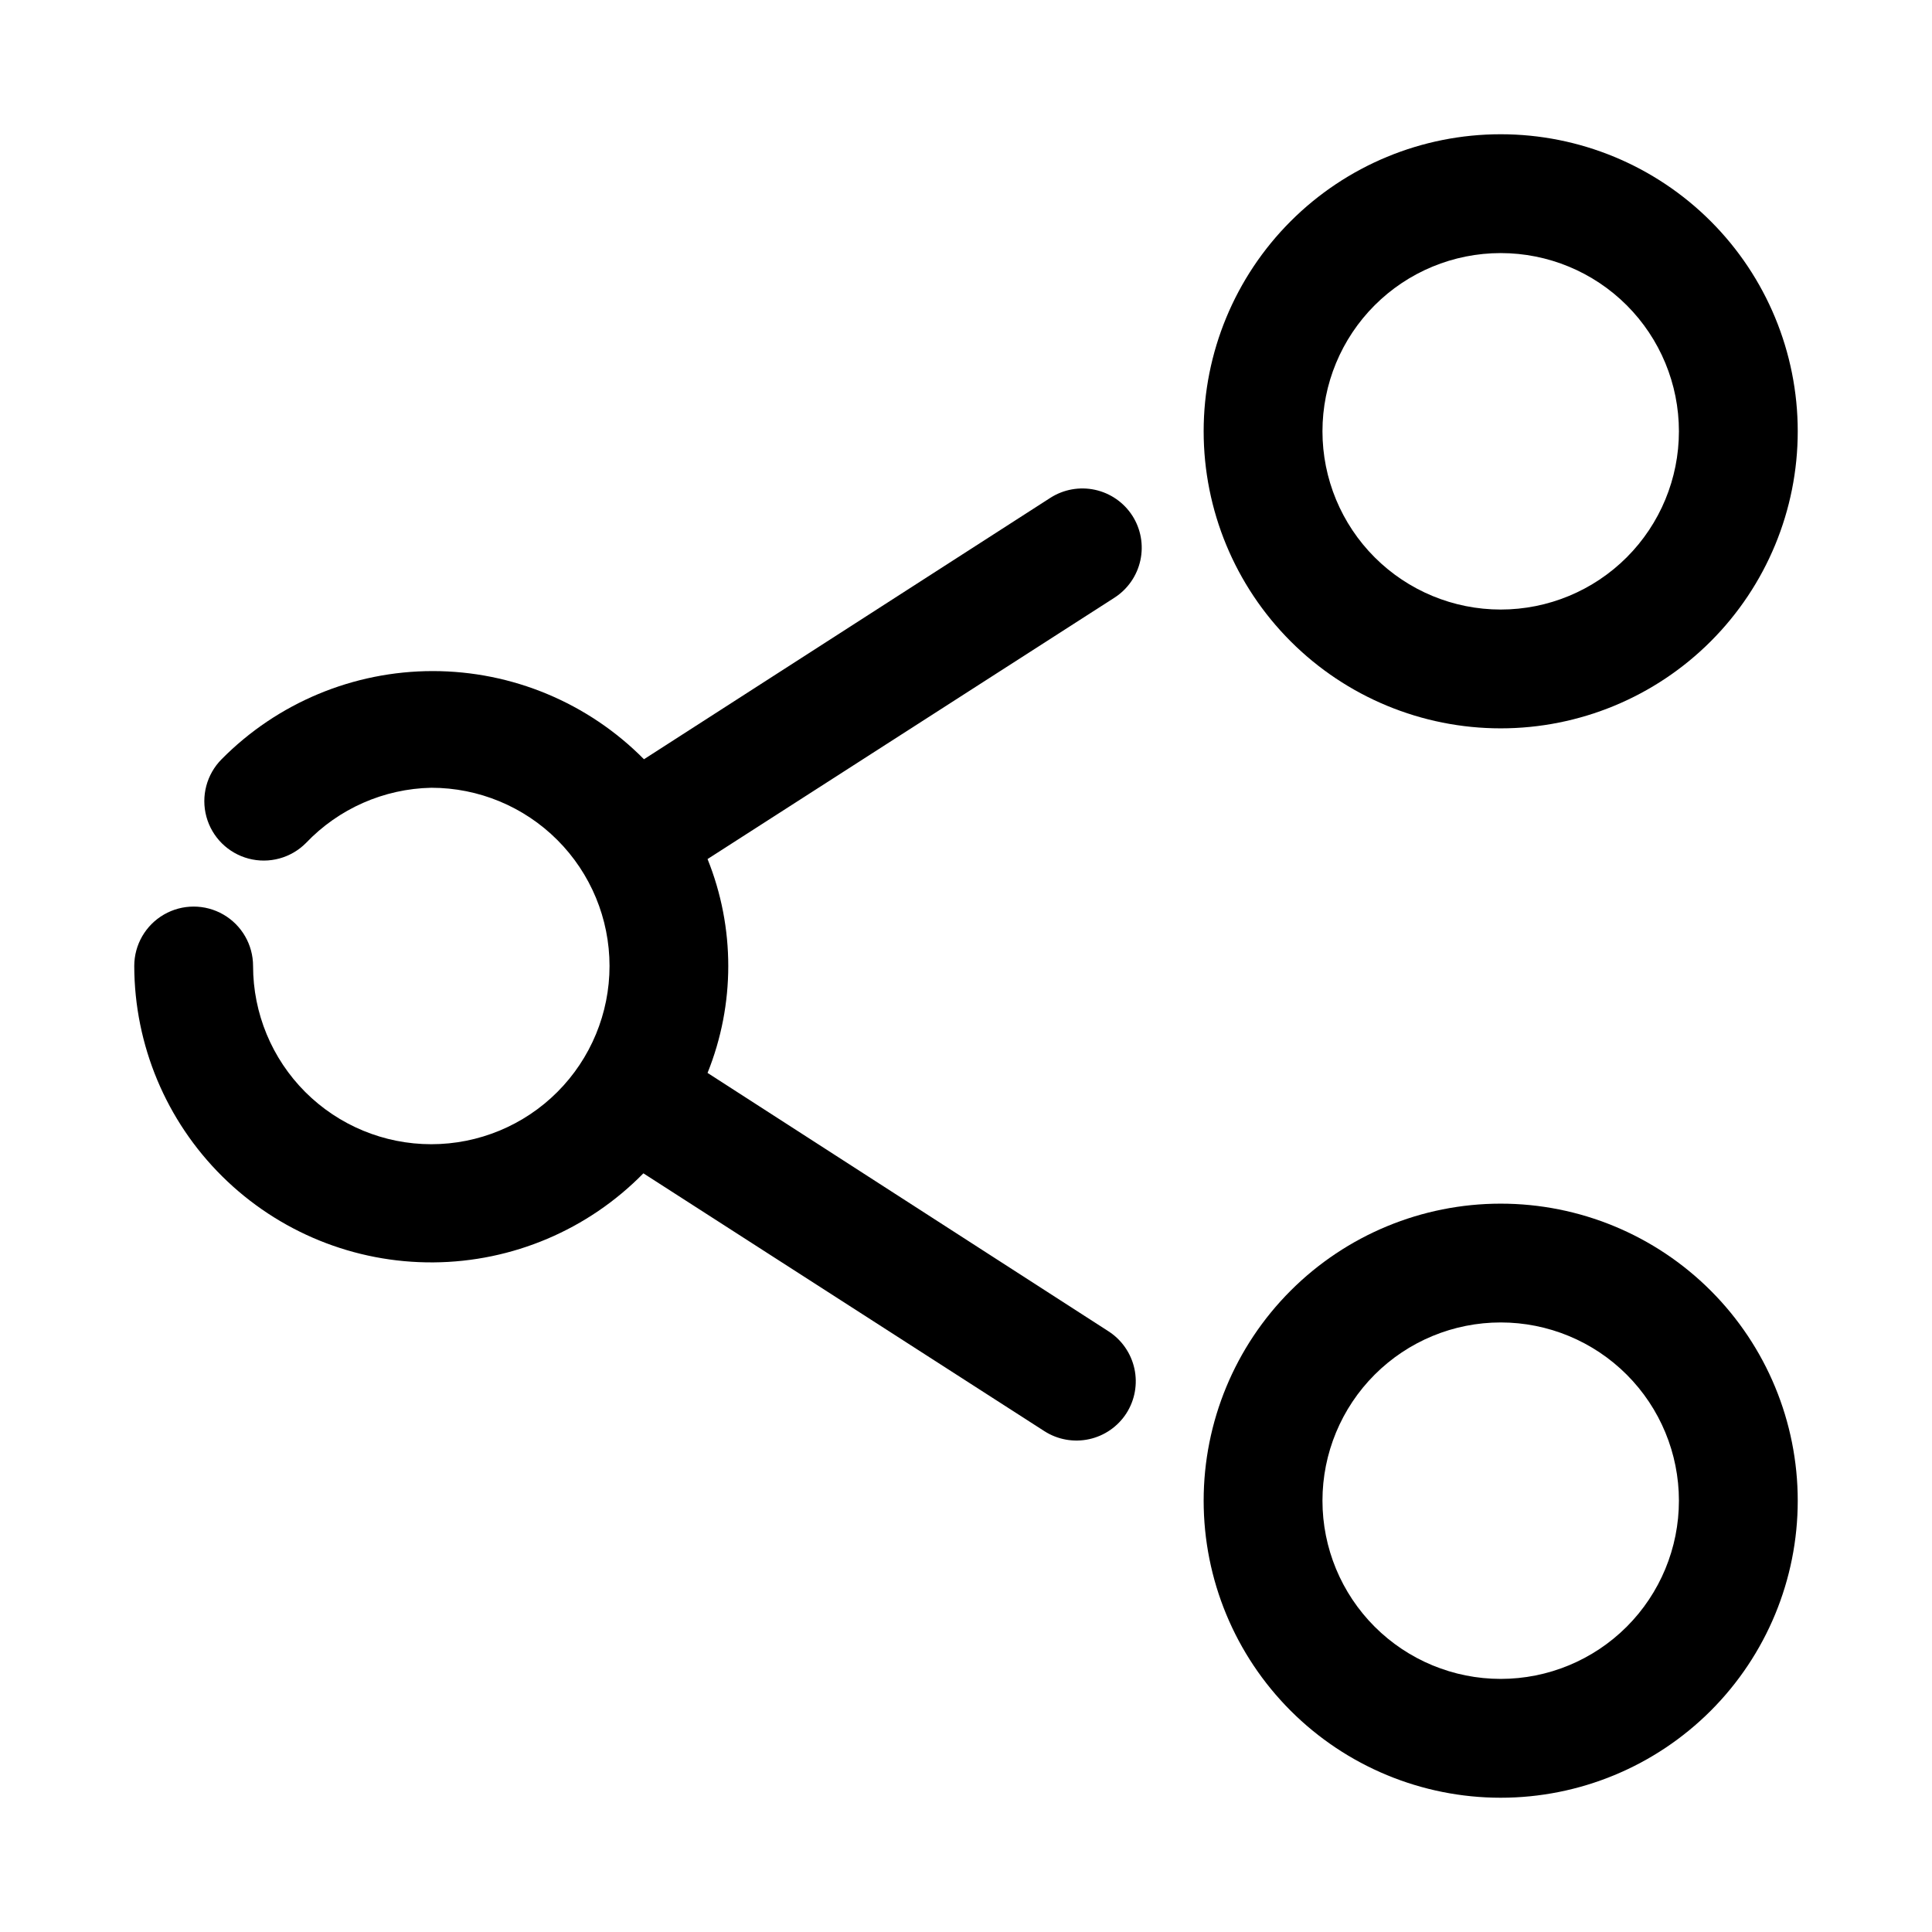 <?xml version="1.0" encoding="UTF-8"?>
<!-- The Best Svg Icon site in the world: iconSvg.co, Visit us! https://iconsvg.co -->
<svg fill="#000000" width="800px" height="800px" version="1.1" viewBox="144 144 512 512" xmlns="http://www.w3.org/2000/svg">
 <g>
  <path d="m541.7 337.02c20.879 0 40.898-8.293 55.664-23.059 14.762-14.762 23.055-34.785 23.055-55.664 0-20.875-8.293-40.898-23.055-55.664-14.766-14.762-34.785-23.055-55.664-23.055-20.879 0-40.902 8.293-55.664 23.055-14.762 14.766-23.055 34.789-23.055 55.664 0 20.879 8.293 40.902 23.055 55.664 14.762 14.766 34.785 23.059 55.664 23.059zm0-125.95c12.527 0 24.539 4.977 33.398 13.832 8.855 8.859 13.832 20.871 13.832 33.398 0 12.527-4.977 24.543-13.832 33.398-8.859 8.859-20.871 13.836-33.398 13.836-12.527 0-24.539-4.977-33.398-13.836-8.859-8.855-13.836-20.871-13.836-33.398 0-12.527 4.977-24.539 13.836-33.398 8.859-8.855 20.871-13.832 33.398-13.832z"/>
  <path d="m541.7 462.98c-20.879 0-40.902 8.293-55.664 23.055s-23.055 34.785-23.055 55.664c0 20.879 8.293 40.898 23.055 55.664 14.762 14.762 34.785 23.055 55.664 23.055 20.879 0 40.898-8.293 55.664-23.055 14.762-14.766 23.055-34.785 23.055-55.664 0-20.879-8.293-40.902-23.055-55.664-14.766-14.762-34.785-23.055-55.664-23.055zm0 125.95v-0.004c-12.527 0-24.539-4.977-33.398-13.832-8.859-8.859-13.836-20.871-13.836-33.398 0-12.527 4.977-24.539 13.836-33.398s20.871-13.836 33.398-13.836c12.527 0 24.539 4.977 33.398 13.836 8.855 8.859 13.832 20.871 13.832 33.398 0 12.527-4.977 24.539-13.832 33.398-8.859 8.855-20.871 13.832-33.398 13.832z"/>
  <path d="m444.08 280.66c-2.258-3.504-5.816-5.969-9.887-6.856-4.074-0.883-8.332-0.117-11.84 2.129l-107.69 69.273-0.004 0.004c-14.785-14.953-34.941-23.367-55.969-23.367-21.027 0-41.184 8.414-55.969 23.367-3.965 3.992-5.5 9.797-4.023 15.23 1.477 5.43 5.734 9.66 11.176 11.098s11.238-0.137 15.203-4.129c8.68-9.113 20.637-14.383 33.219-14.645 12.527 0 24.543 4.977 33.398 13.836 8.859 8.855 13.836 20.871 13.836 33.398 0 12.523-4.977 24.539-13.836 33.398-8.855 8.855-20.871 13.832-33.398 13.832-12.527 0-24.539-4.977-33.398-13.832-8.855-8.859-13.832-20.875-13.832-33.398 0-5.625-3-10.824-7.871-13.637-4.871-2.812-10.875-2.812-15.746 0s-7.871 8.012-7.871 13.637c0.043 20.945 8.438 41.012 23.316 55.754 14.883 14.742 35.027 22.945 55.973 22.793 20.949-0.152 40.973-8.645 55.637-23.602l106.27 68.328c3.508 2.25 7.766 3.016 11.84 2.129 4.07-0.883 7.629-3.348 9.887-6.852 2.25-3.508 3.016-7.766 2.129-11.84-0.887-4.07-3.352-7.629-6.852-9.887l-106.27-68.488c7.32-18.184 7.32-38.492 0-56.676l107.85-69.273c3.504-2.262 5.965-5.816 6.852-9.887 0.887-4.074 0.121-8.332-2.129-11.84z"/>
 </g>
</svg>
